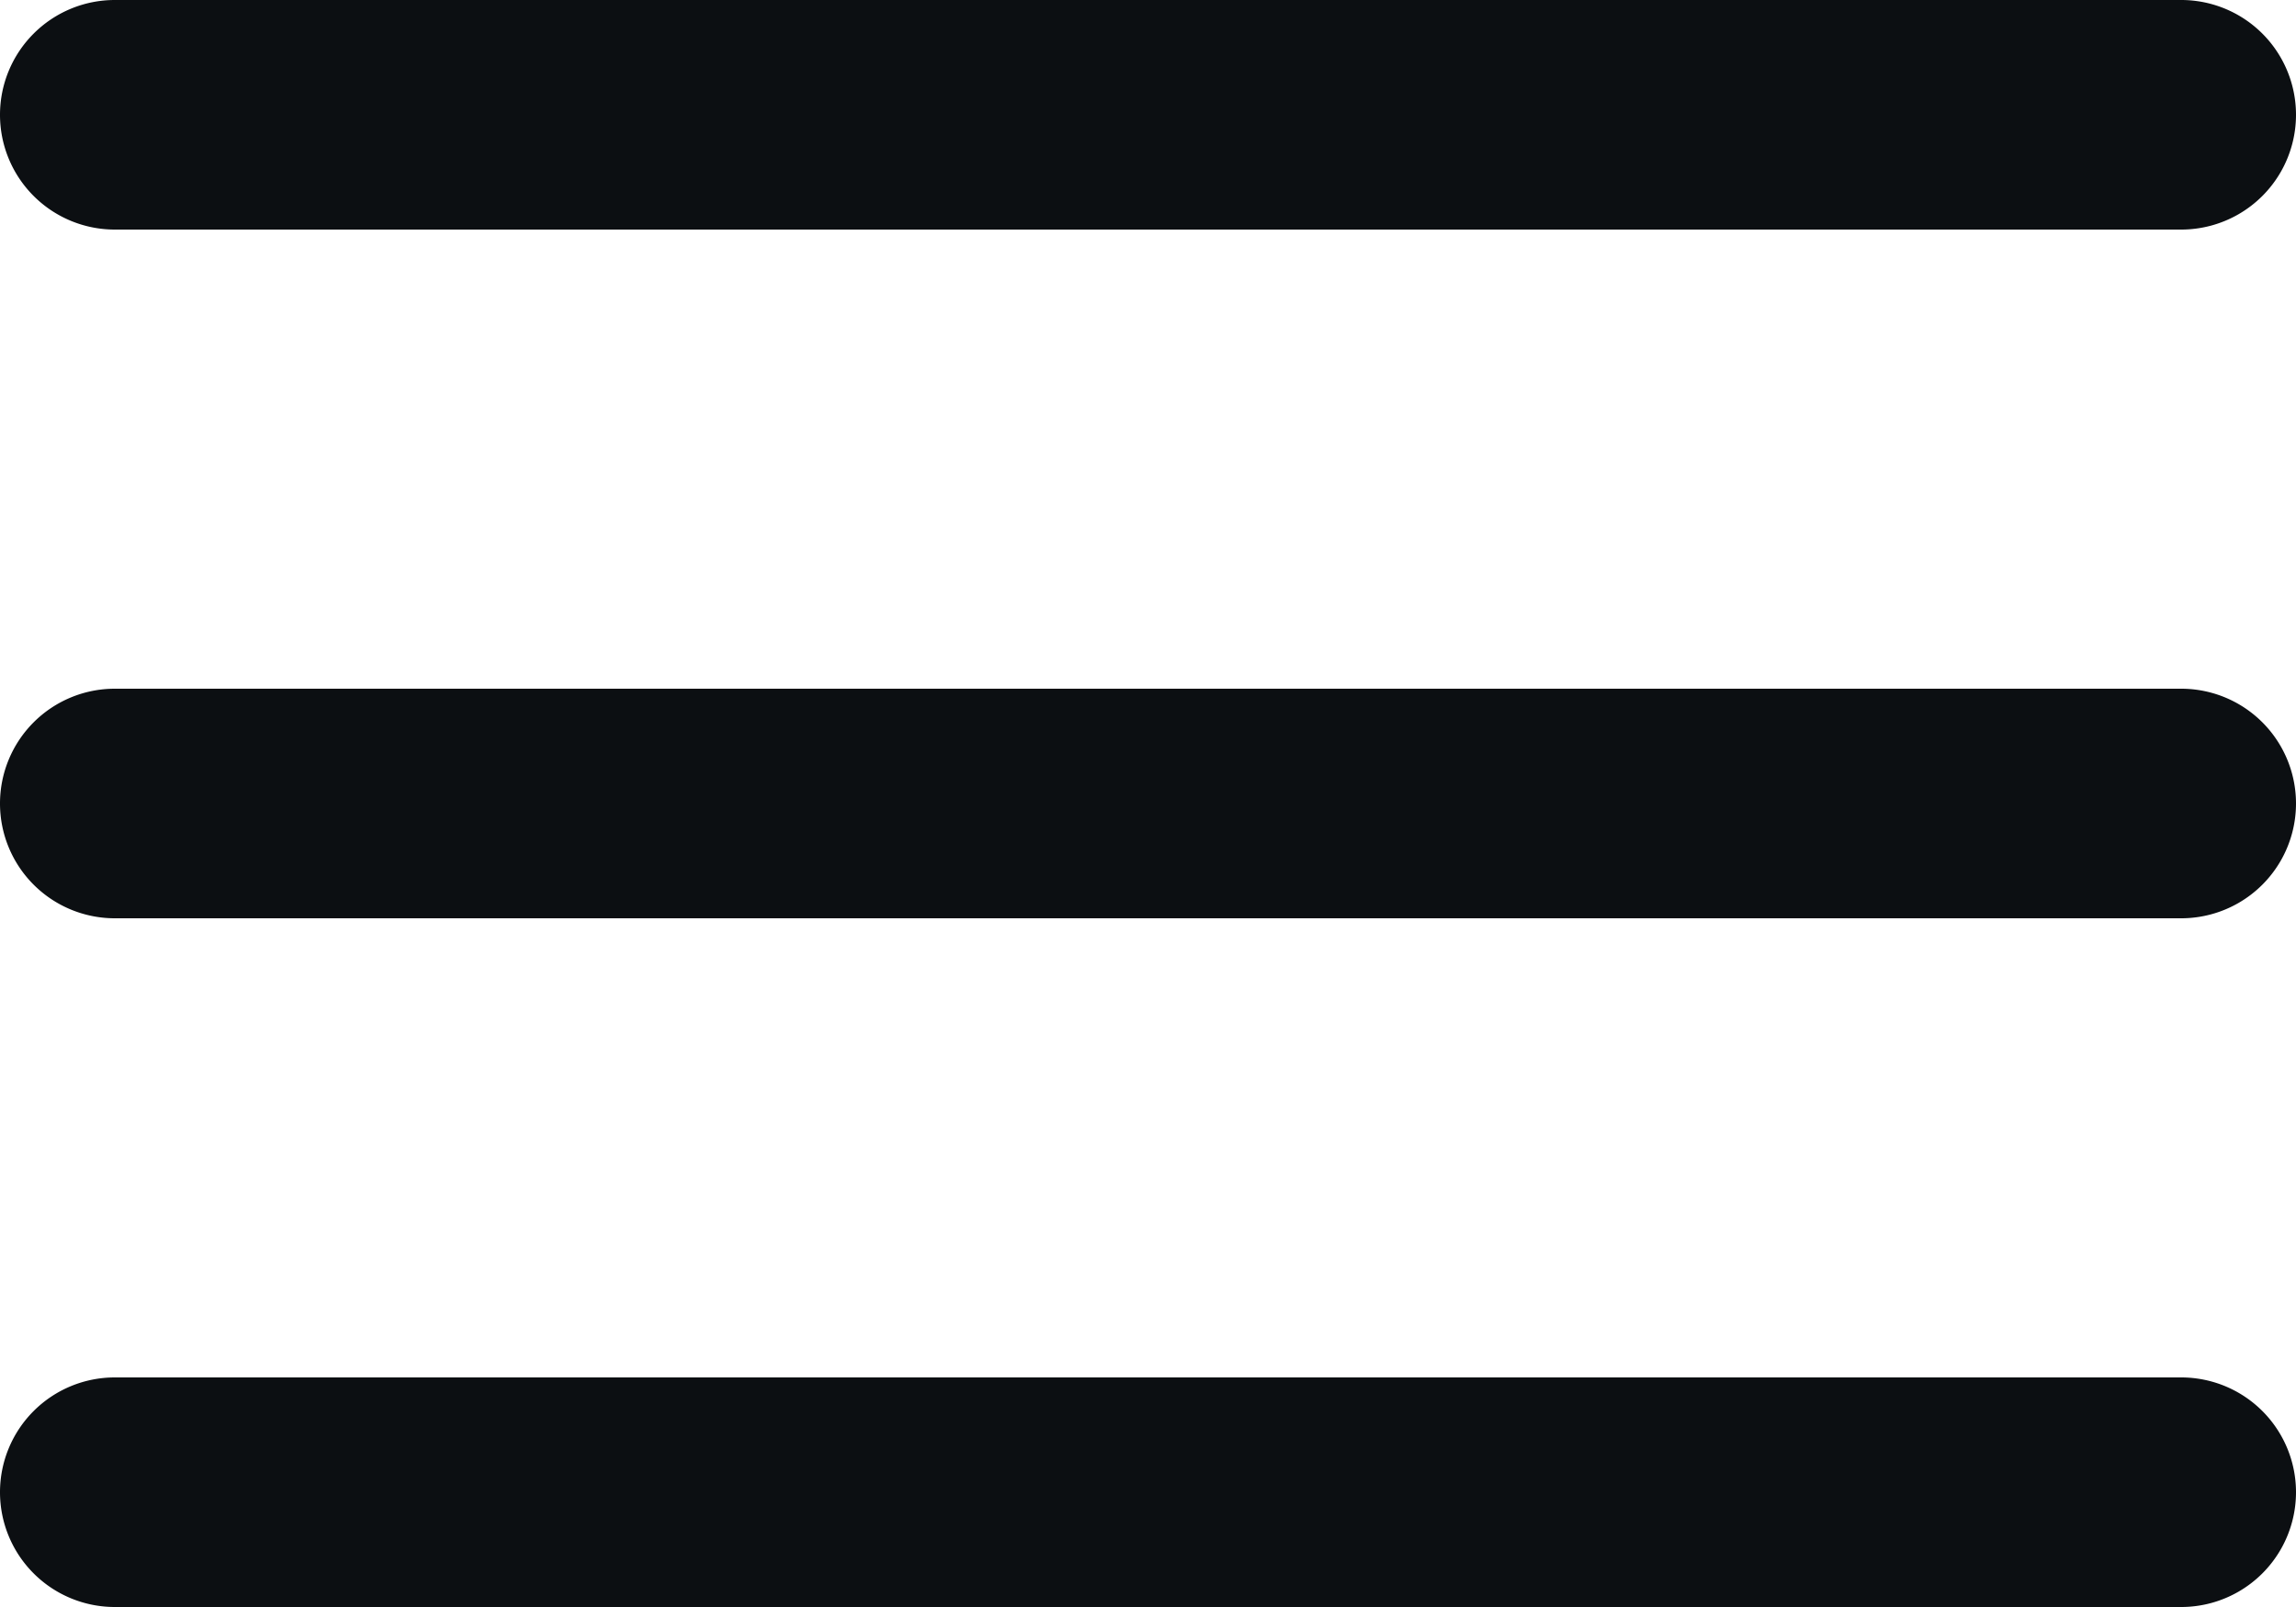 <svg xmlns="http://www.w3.org/2000/svg" width="20" height="14" viewBox="0 0 20 14"><defs><style>.a{fill:#0c0f12;fill-rule:evenodd;}</style></defs><g transform="translate(-314 -57)"><path class="a" d="M314,64a1,1,0,0,1,1-1h18a1,1,0,0,1,0,2H315A1,1,0,0,1,314,64Z"/><path class="a" d="M314,58a1,1,0,0,1,1-1h18a1,1,0,0,1,0,2H315A1,1,0,0,1,314,58Z"/><path class="a" d="M314,70a1,1,0,0,1,1-1h18a1,1,0,0,1,0,2H315A1,1,0,0,1,314,70Z"/></g></svg>